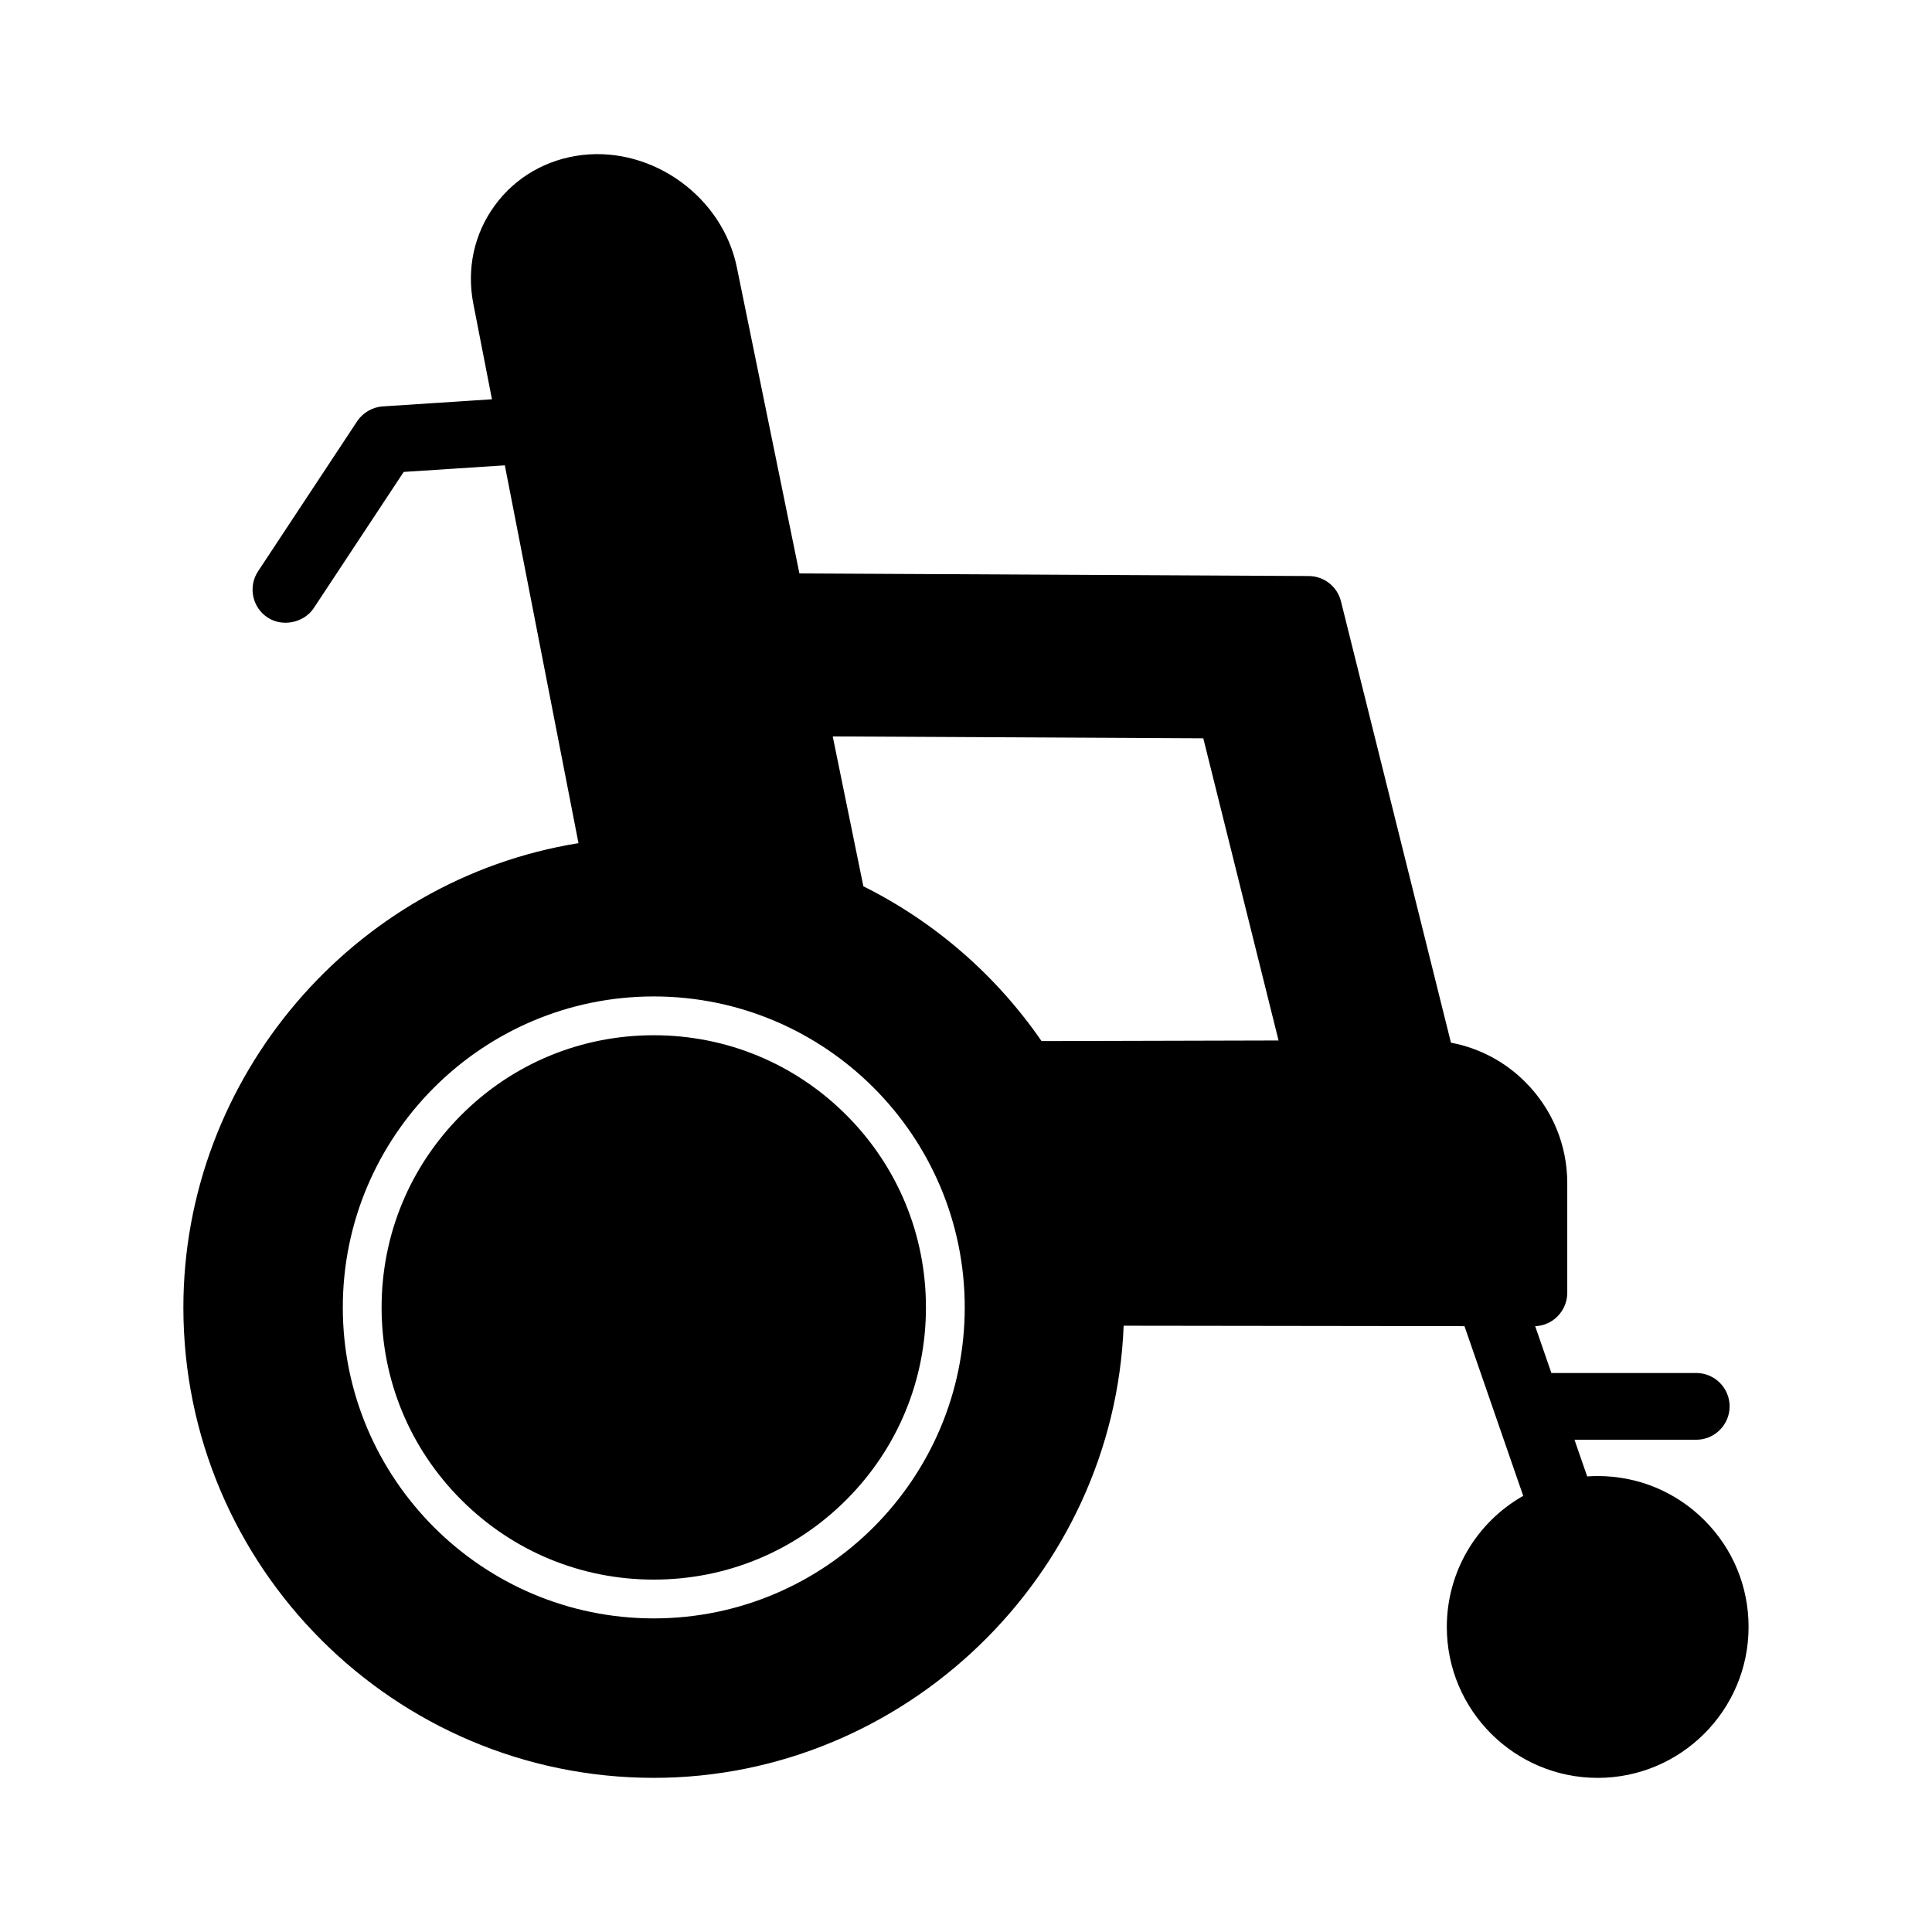 <?xml version="1.0" encoding="UTF-8"?>
<!-- Uploaded to: SVG Repo, www.svgrepo.com, Generator: SVG Repo Mixer Tools -->
<svg fill="#000000" width="800px" height="800px" version="1.1" viewBox="144 144 512 512" xmlns="http://www.w3.org/2000/svg">
 <path d="m595.69 546.88c-7.551-7.551-17.594-11.711-28.273-11.711-0.941 0-1.871 0.035-2.797 0.102l-3.367-9.723h32.27c4.879 0 8.844-3.969 8.844-8.844 0-4.879-3.969-8.844-8.844-8.844h-38.391l-4.293-12.406c2.231-0.086 4.312-0.992 5.902-2.582 1.648-1.648 2.598-3.926 2.598-6.258v-29.066c0-10.121-3.969-19.652-11.172-26.848-5.418-5.402-12.195-8.977-19.652-10.375l-29.145-116.96c-0.977-3.926-4.488-6.688-8.539-6.707l-134.98-0.695-16.578-81.113c-3.801-18.602-22.156-31.941-40.988-29.77-9.465 1.121-17.695 5.875-23.18 13.391-5.469 7.496-7.481 16.75-5.664 26.059l4.93 25.281-28.93 1.891c-2.746 0.184-5.289 1.66-6.805 3.953l-26.238 39.73c-1.305 1.969-1.758 4.328-1.285 6.648 0.473 2.32 1.82 4.309 3.789 5.606 3.922 2.606 9.66 1.434 12.258-2.504l23.824-36.07 26.801-1.746 19.52 100.13c-59.836 9.637-104.71 62.184-104.71 123.04 0 68.734 55.918 124.66 124.66 124.66 66.48 0 121.97-53.59 124.52-119.82l90.324 0.117 15.566 44.973c-12.527 7.121-20.246 20.293-20.246 34.754 0 22.051 17.938 39.984 39.984 39.984 22.051 0 39.984-17.938 39.984-39.984 0.012-10.688-4.144-20.73-11.699-28.285zm-112.86-127.14-62.812 0.16c-12.004-17.438-28.297-31.59-47.215-41.023l-8.121-39.719 98.203 0.504zm-83.164 70.742c0 45.441-36.969 82.41-82.41 82.41s-82.41-36.969-82.41-82.41c0-45.441 36.969-82.414 82.41-82.414s82.41 36.969 82.41 82.414zm-31.406-51.008c13.625 13.625 21.125 31.734 21.125 51.008 0 19.262-7.5 37.379-21.125 51.004s-31.734 21.125-51.004 21.125c-19.262 0-37.379-7.5-51.004-21.125s-21.125-31.734-21.125-51.004c0-19.262 7.5-37.379 21.125-51.008 13.625-13.625 31.734-21.125 51.004-21.125 19.266 0 37.383 7.508 51.004 21.125z"/>
</svg>